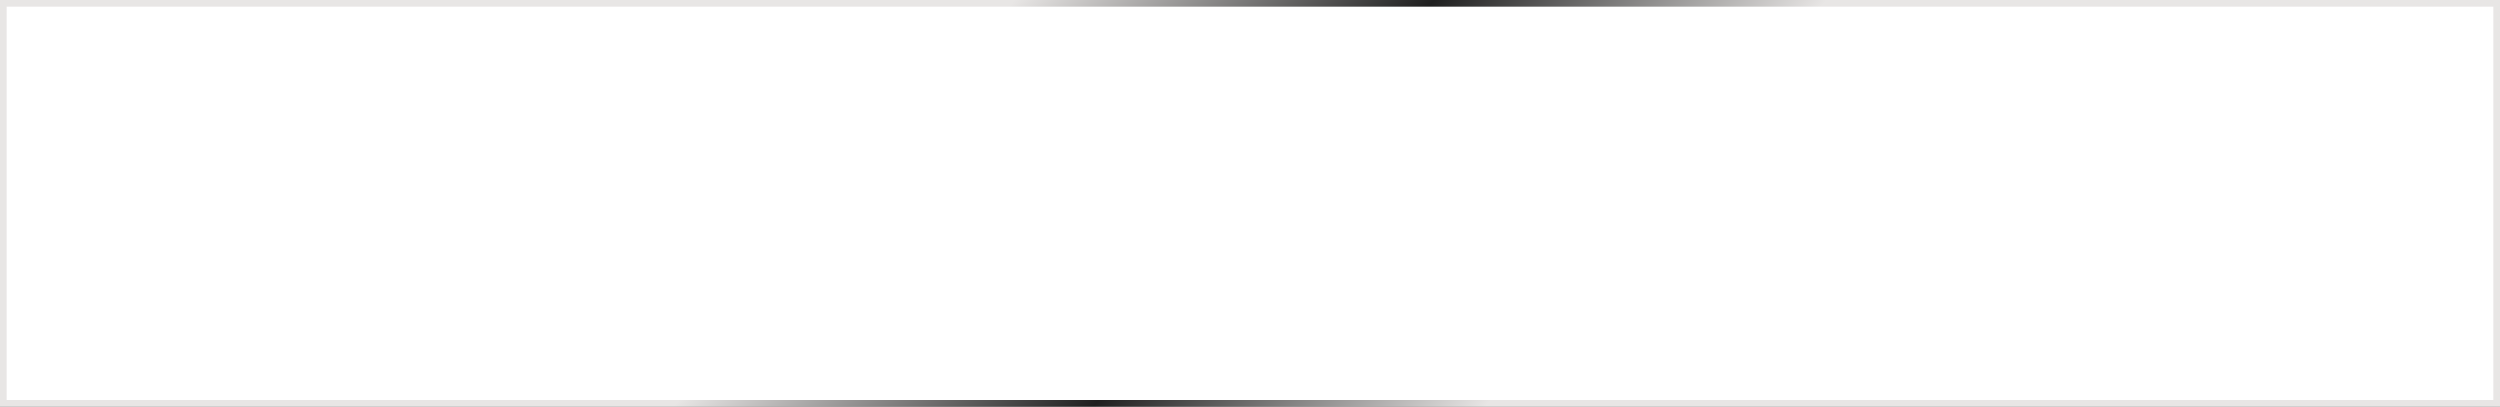 <svg xmlns="http://www.w3.org/2000/svg" xmlns:xlink="http://www.w3.org/1999/xlink" width="375" height="61" viewBox="0 0 375 61">
  <rect x="0" y="0" width="375" height="61" fill="#808080" stroke="none"/>
  <defs>
    <style>
      .cls-1 {
        fill: #fff;
        stroke-width: 1px;
        stroke: url(#linear-gradient);
      }
    </style>
    <linearGradient id="linear-gradient" x1="151.747" y1="0.5" x2="223.253" y2="60.5" gradientUnits="userSpaceOnUse">
      <stop offset="0" stop-color="#e8e6e5"/>
      <stop offset="0.517" stop-color="#1f1f1f"/>
      <stop offset="1" stop-color="#e8e6e5"/>
    </linearGradient>
  </defs>
  <rect id="txt_bg_w_sp.svg" class="cls-1" x="0.5" y="0.5" width="374" height="60"/>
</svg>
